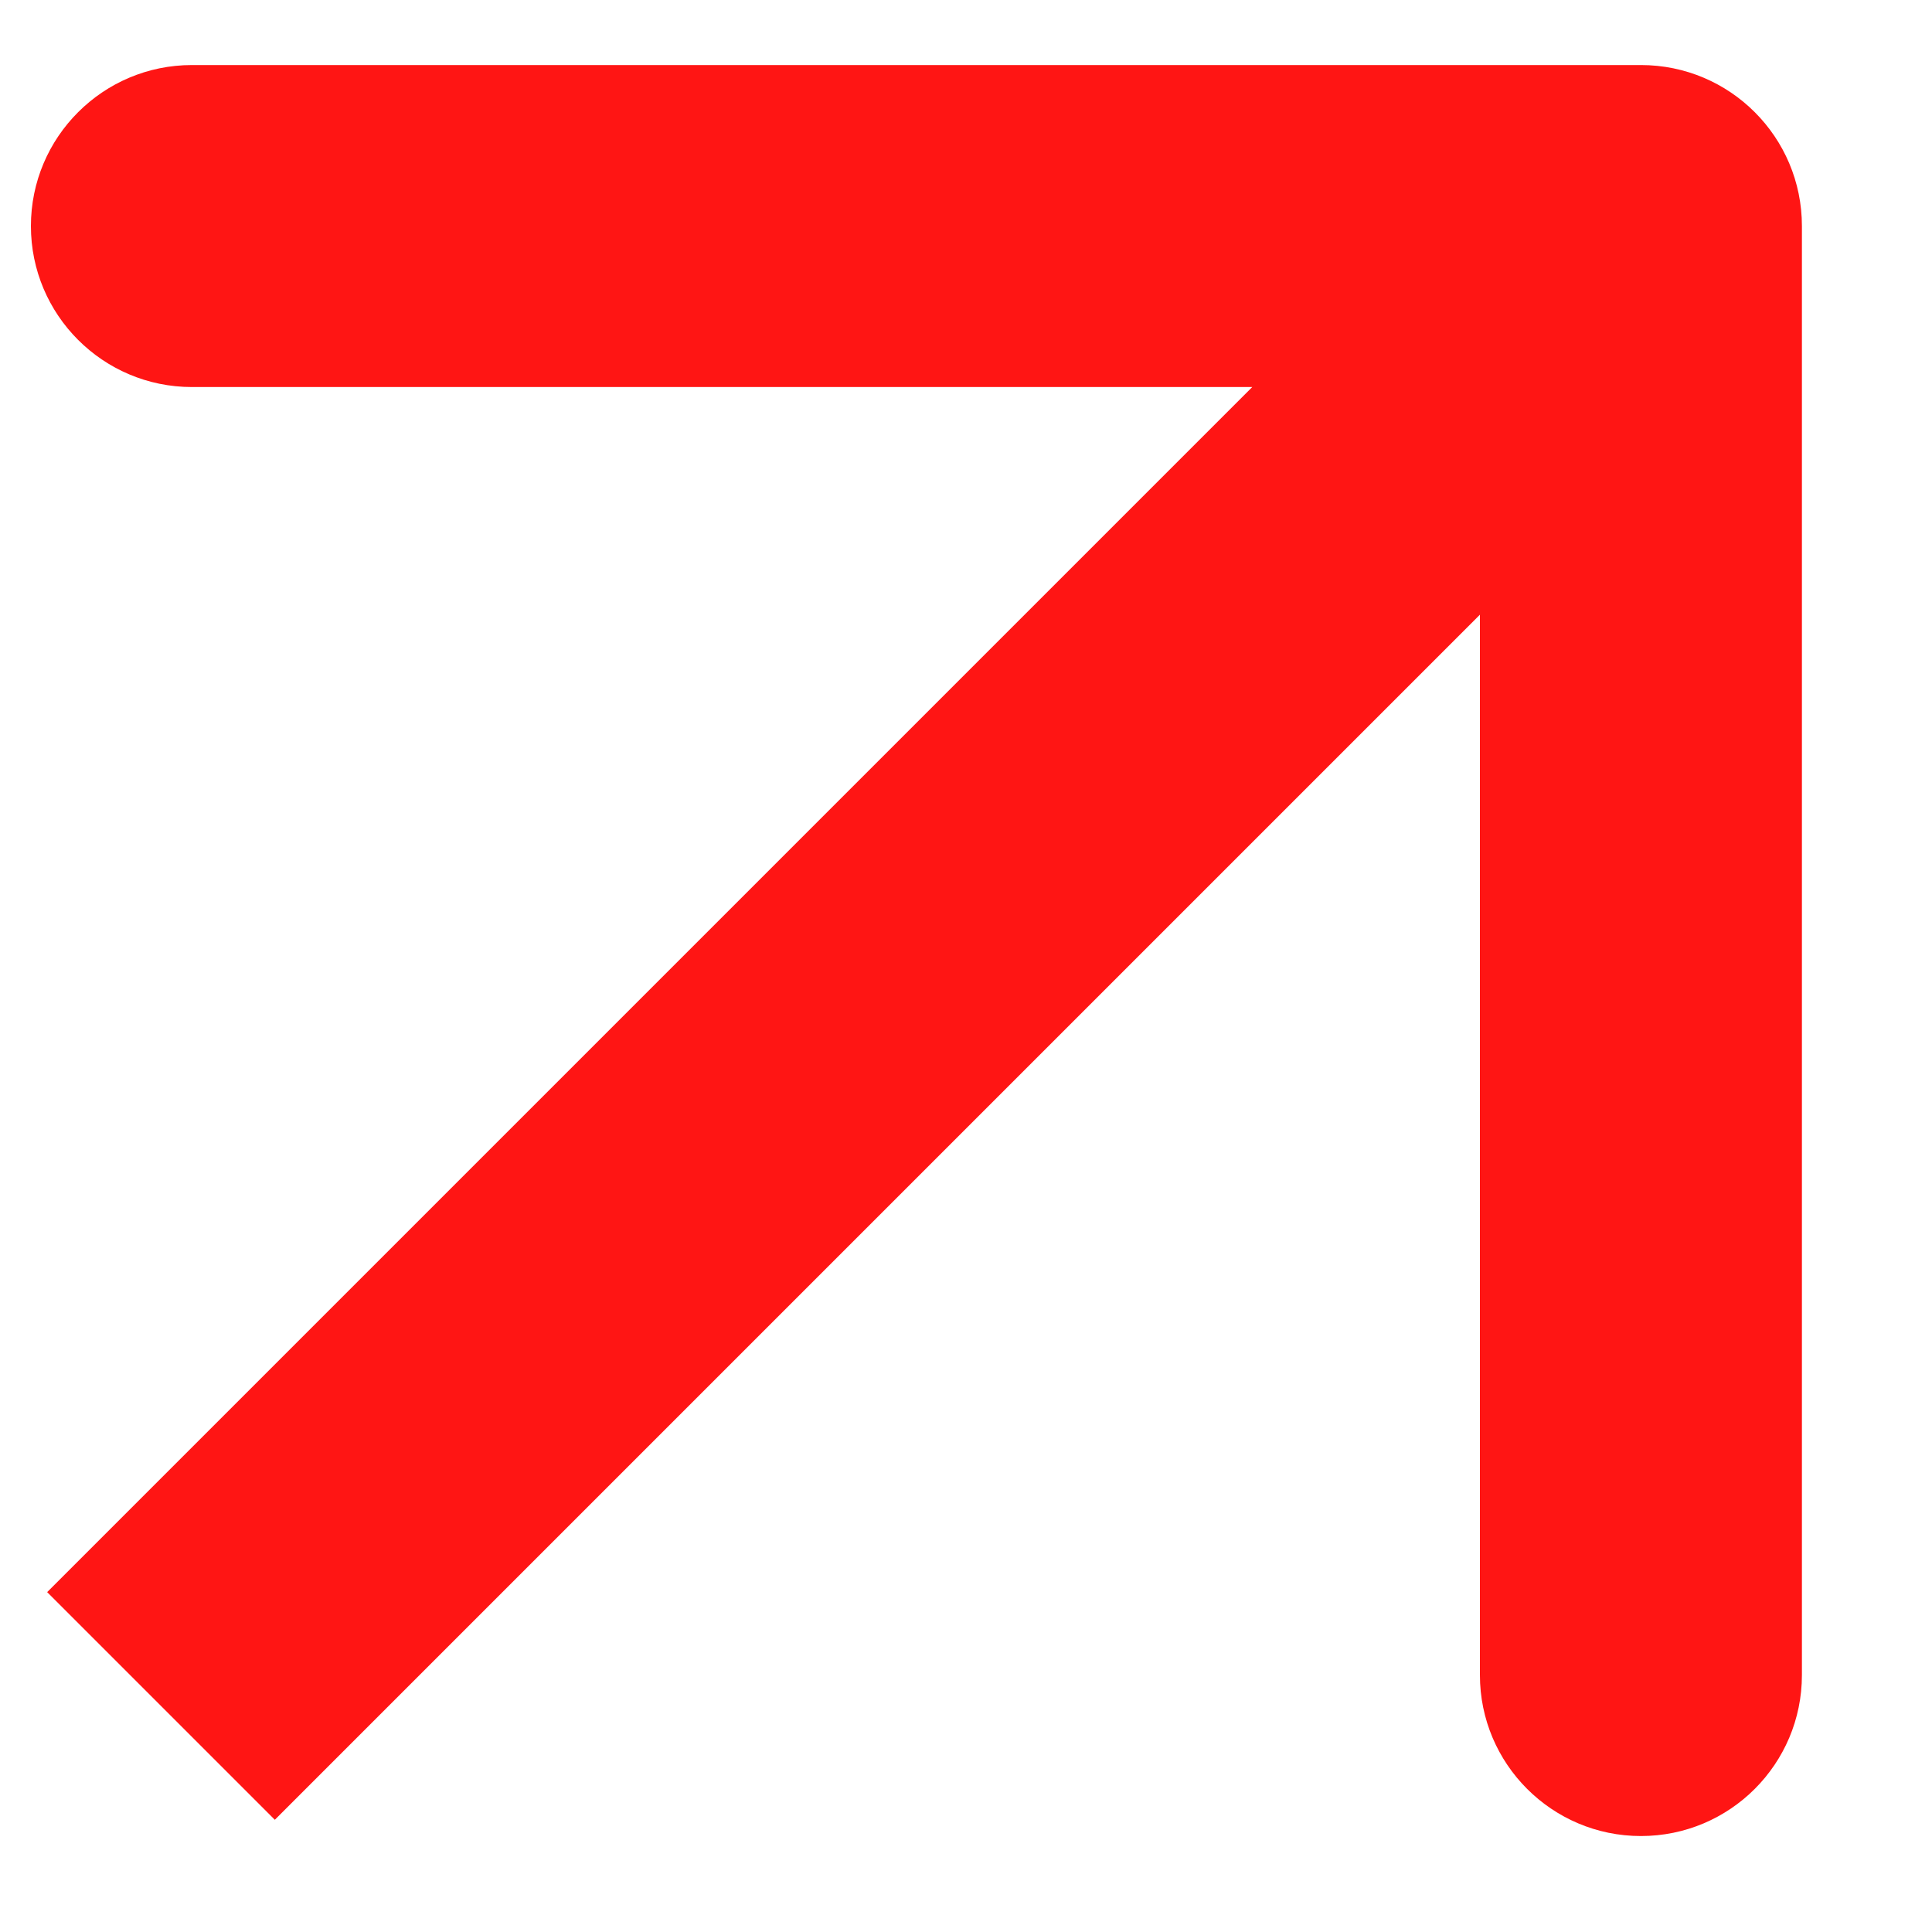 <svg width="12" height="12" viewBox="0 0 12 12" fill="none" xmlns="http://www.w3.org/2000/svg">
<path d="M11.192 1.404C11.192 0.852 10.745 0.404 10.192 0.404L1.192 0.404C0.64 0.404 0.192 0.852 0.192 1.404C0.192 1.956 0.64 2.404 1.192 2.404L9.192 2.404L9.192 10.404C9.192 10.956 9.64 11.404 10.192 11.404C10.745 11.404 11.192 10.956 11.192 10.404L11.192 1.404ZM1 10.596L1.707 11.303L10.899 2.111L10.192 1.404L9.485 0.697L0.293 9.889L1 10.596Z" fill="#FF1514"/>
</svg>
